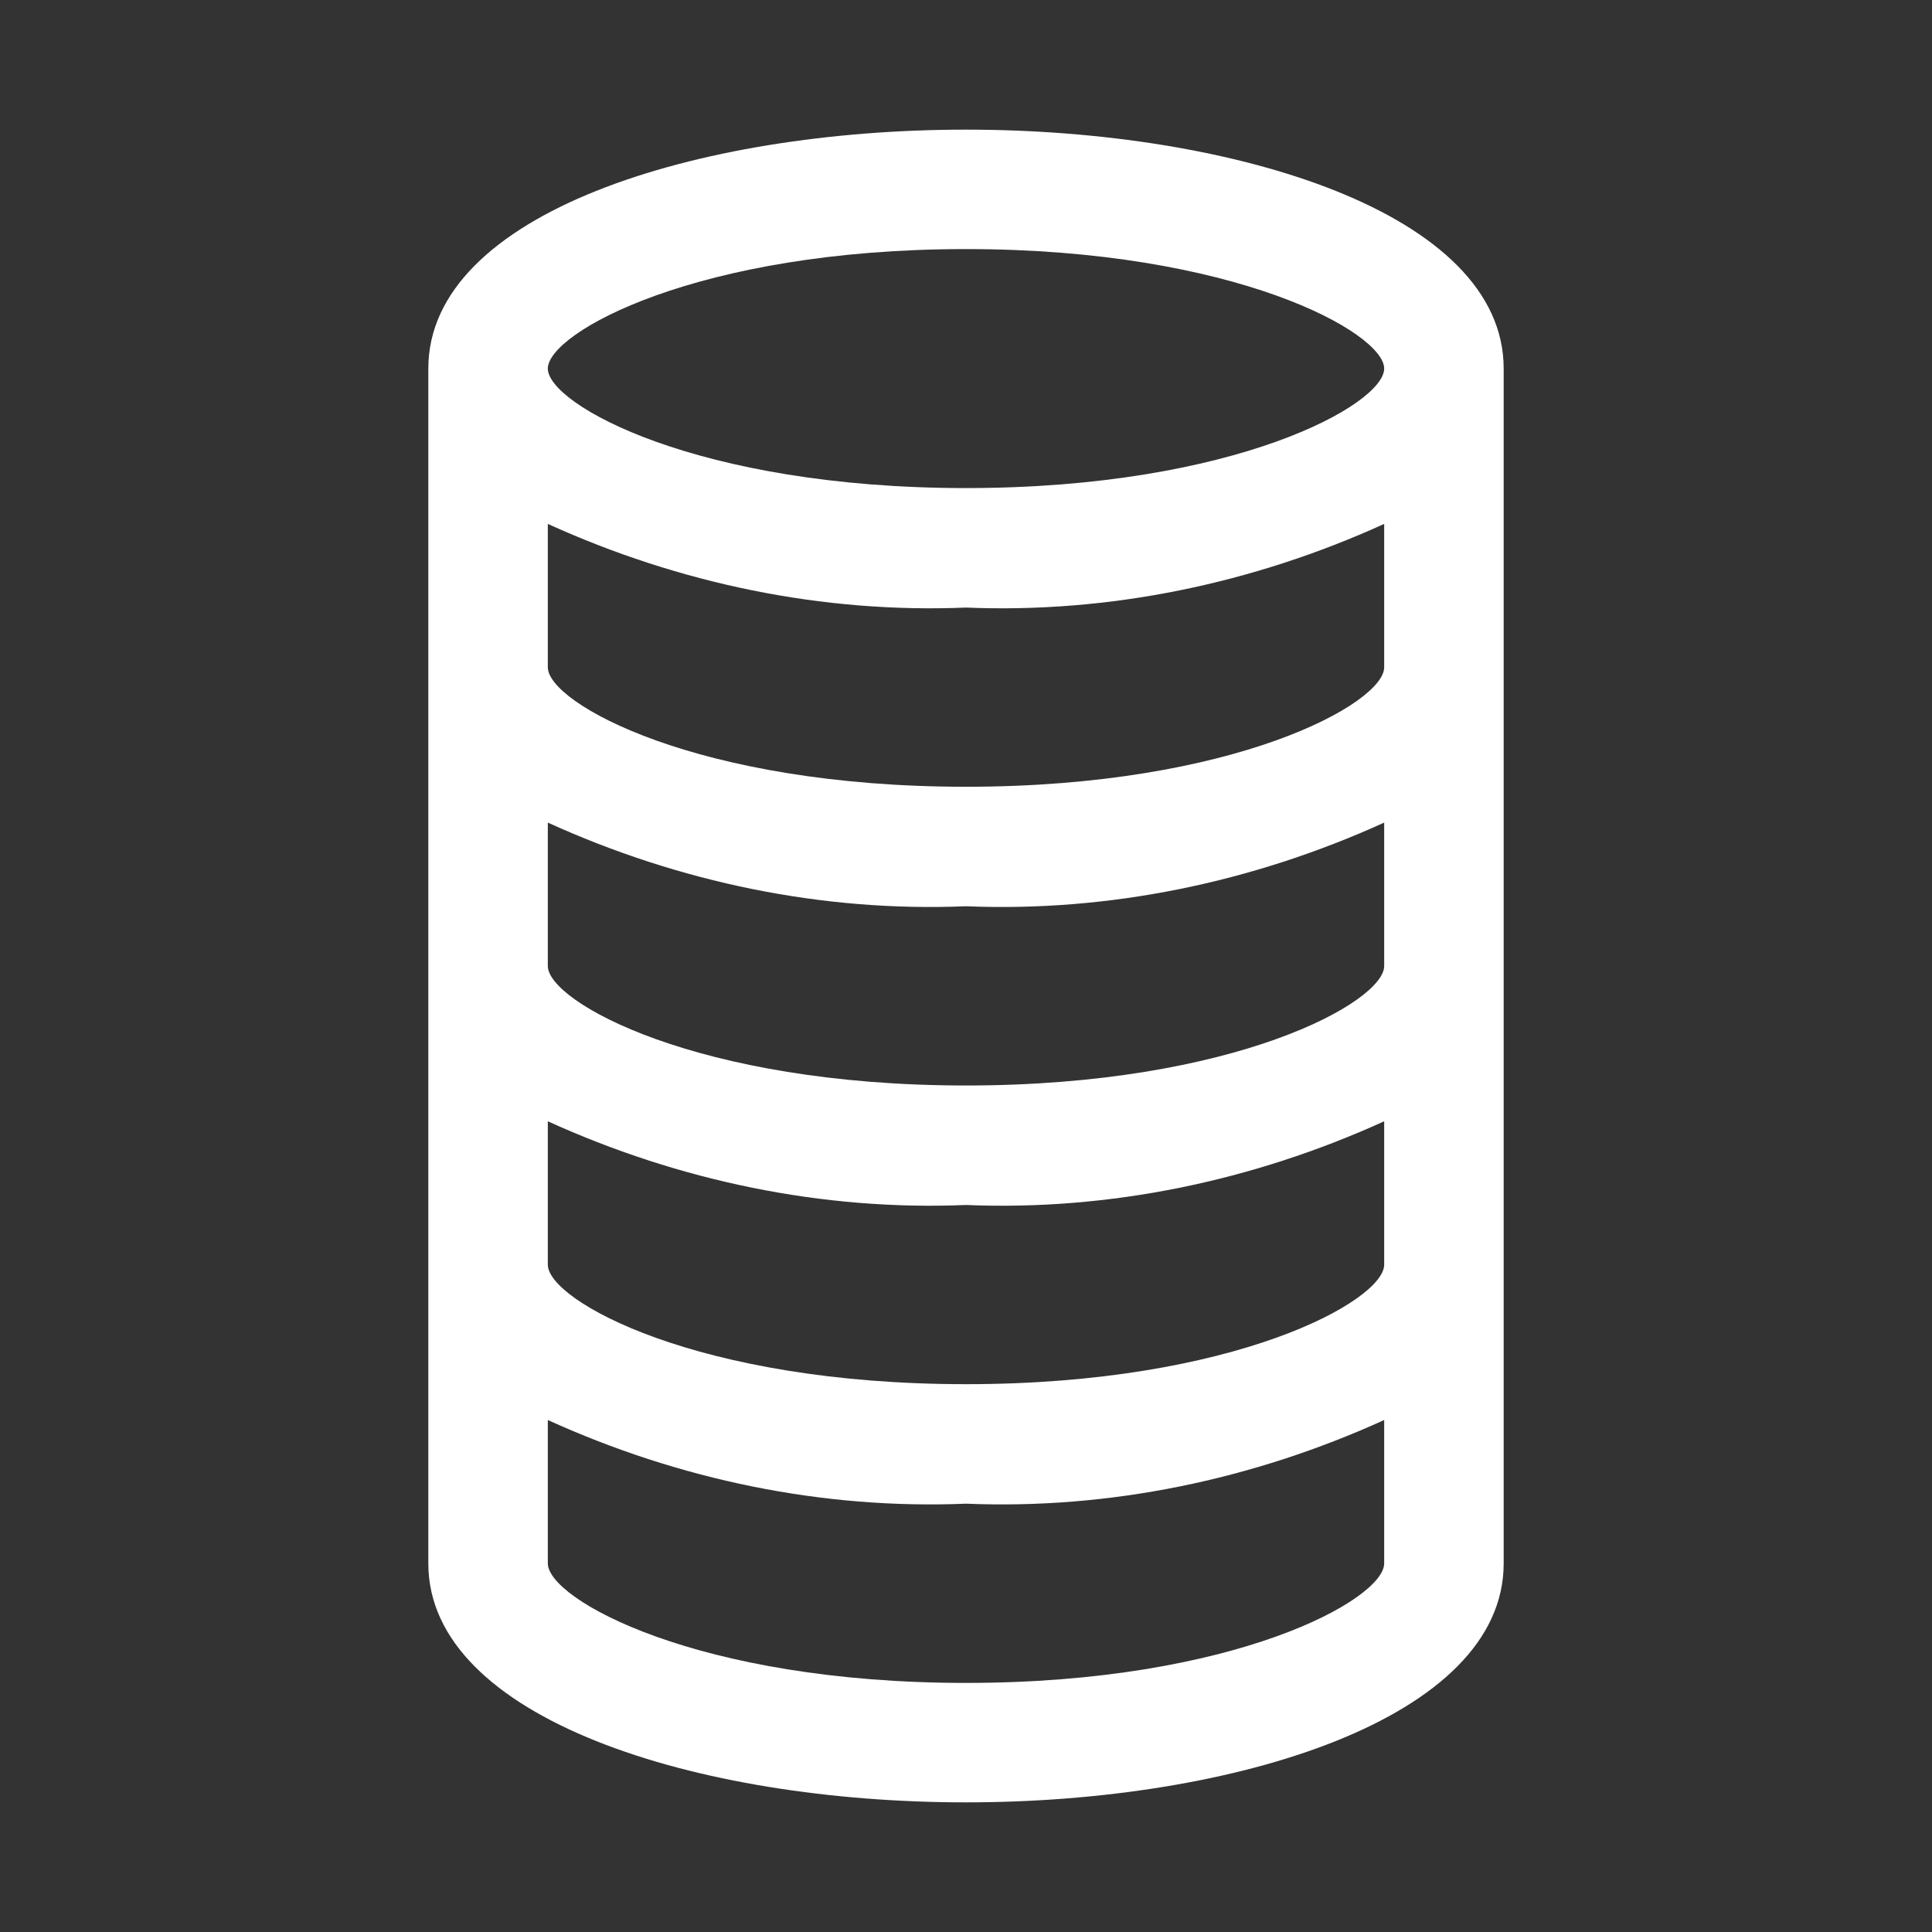 <?xml version="1.0" encoding="iso-8859-1"?>
<!-- Generator: Adobe Illustrator 22.0.0, SVG Export Plug-In . SVG Version: 6.00 Build 0)  -->
<svg version="1.1" id="Layer_1" xmlns="http://www.w3.org/2000/svg" xmlns:xlink="http://www.w3.org/1999/xlink" x="0px" y="0px"
	 viewBox="0 0 40 40" style="enable-background:new 0 0 40 40;" xml:space="preserve">
<rect x="0" y="0" width="40" height="40" fill="#333333" stroke="none"/>
<g>
	<defs>
		<rect id="SVGID_1_" x="-758.325" y="231.659" width="1920" height="3646.05"/>
	</defs>
	<clipPath id="SVGID_2_">
		<use xlink:href="#SVGID_1_"  style="overflow:visible;"/>
	</clipPath>
	<g style="clip-path:url(#SVGID_2_);">
		<defs>
			<rect id="SVGID_581_" x="-758.325" y="231.655" width="1920" height="3646.054"/>
		</defs>
		<clipPath id="SVGID_4_">
			<use xlink:href="#SVGID_581_"  style="overflow:visible;"/>
		</clipPath>
	</g>
</g>
<path style="fill:#FFFFFF;" d="M20,2.684c-5.566,0-11.132,1.731-11.132,4.947v24.738c0,3.215,5.566,4.947,11.132,4.947
	c5.566,0,11.132-1.732,11.132-4.947V7.631C31.132,4.415,25.566,2.684,20,2.684 M20,34.843c-5.566,0-8.658-1.732-8.658-2.474V29.4
	c2.721,1.237,5.69,1.855,8.658,1.732c2.968,0.123,5.937-0.495,8.658-1.732v2.969C28.658,33.111,25.566,34.843,20,34.843 M20,28.658
	c-5.566,0-8.658-1.732-8.658-2.474v-2.969c2.721,1.237,5.69,1.856,8.658,1.733c2.968,0.123,5.937-0.496,8.658-1.733v2.969
	C28.658,26.926,25.566,28.658,20,28.658 M20,22.474c-5.566,0-8.658-1.732-8.658-2.474v-2.969c2.721,1.237,5.69,1.855,8.658,1.732
	c2.968,0.123,5.937-0.495,8.658-1.732V20C28.658,20.742,25.566,22.474,20,22.474 M20,16.289c-5.566,0-8.658-1.732-8.658-2.473
	v-2.969c2.721,1.237,5.69,1.855,8.658,1.732c2.968,0.123,5.937-0.495,8.658-1.732v2.969C28.658,14.557,25.566,16.289,20,16.289
	 M20,10.105c-5.566,0-8.658-1.732-8.658-2.474S14.434,5.157,20,5.157c5.566,0,8.658,1.732,8.658,2.474S25.566,10.105,20,10.105"/>
</svg>
